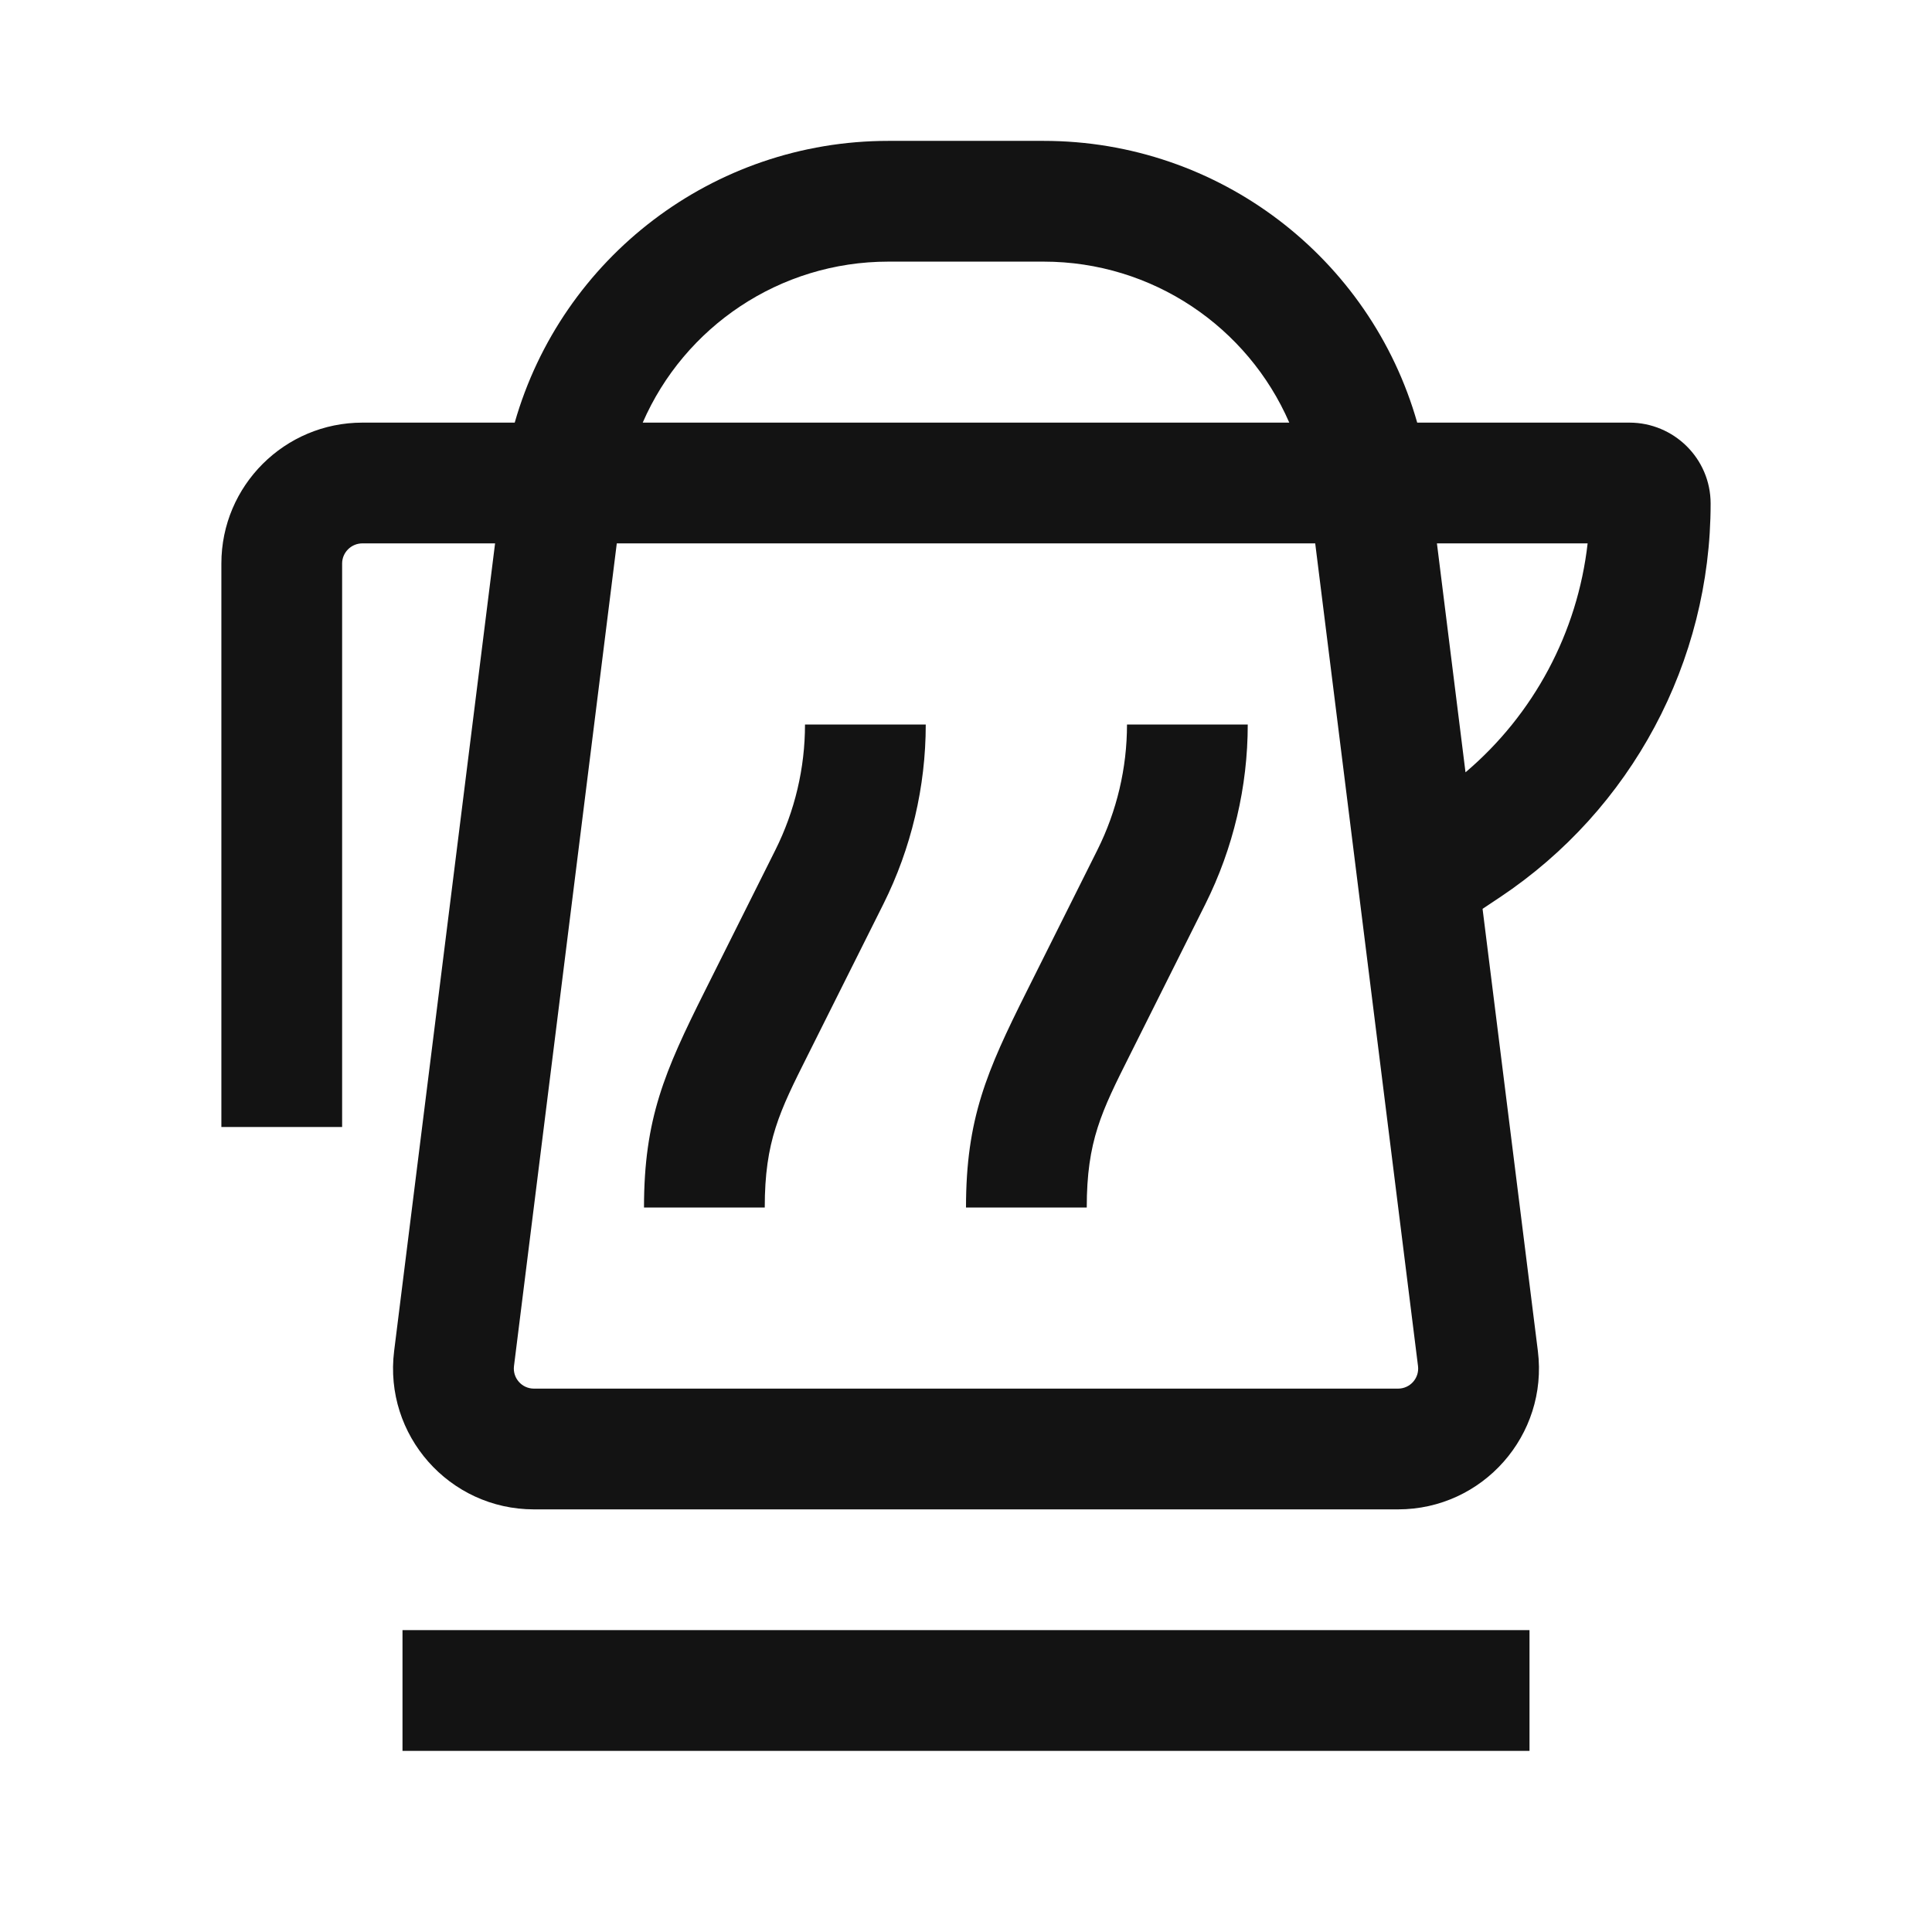 <svg width="24" height="24" viewBox="0 0 24 24" fill="none" xmlns="http://www.w3.org/2000/svg">
<path d="M9.632 10.559C9.874 10.075 10 9.541 10 9H11.5C11.5 9.774 11.32 10.537 10.974 11.23L10.035 13.107C9.683 13.809 9.5 14.174 9.5 15H8C8 13.897 8.257 13.309 8.75 12.323L9.632 10.559Z" fill="#131313"/>
<path d="M14 9C14 9.541 13.874 10.075 13.632 10.559L12.75 12.323C12.257 13.309 12 13.897 12 15H13.5C13.5 14.174 13.683 13.809 14.035 13.107L14.974 11.23C15.32 10.537 15.5 9.774 15.5 9H14Z" fill="#131313"/>
<path fill-rule="evenodd" clip-rule="evenodd" d="M6.15 6.75H4.502C4.362 6.75 4.25 6.864 4.25 7V14H2.75V7C2.75 6.032 3.537 5.25 4.502 5.25H6.394C6.978 3.204 8.856 1.75 11.036 1.75H12.964C15.144 1.75 17.023 3.204 17.605 5.25H20.242C20.79 5.25 21.25 5.693 21.25 6.256C21.25 8.221 20.268 10.056 18.633 11.146L18.417 11.29L19.104 16.783C19.234 17.827 18.42 18.75 17.367 18.75H6.633C5.58 18.75 4.766 17.827 4.896 16.783L6.15 6.75ZM7.662 6.75L6.385 16.969C6.366 17.118 6.482 17.25 6.633 17.25H17.367C17.518 17.25 17.634 17.118 17.615 16.969L16.338 6.75H7.662ZM16.016 5.25C15.499 4.061 14.316 3.25 12.964 3.25H11.036C9.684 3.25 8.501 4.061 7.984 5.25H16.016ZM17.85 6.75L18.205 9.594C19.054 8.874 19.597 7.856 19.722 6.75H17.85Z" fill="#131313"/>
<path d="M19 21.75V20.25H5V21.75H19Z" fill="#131313"/>
</svg>
